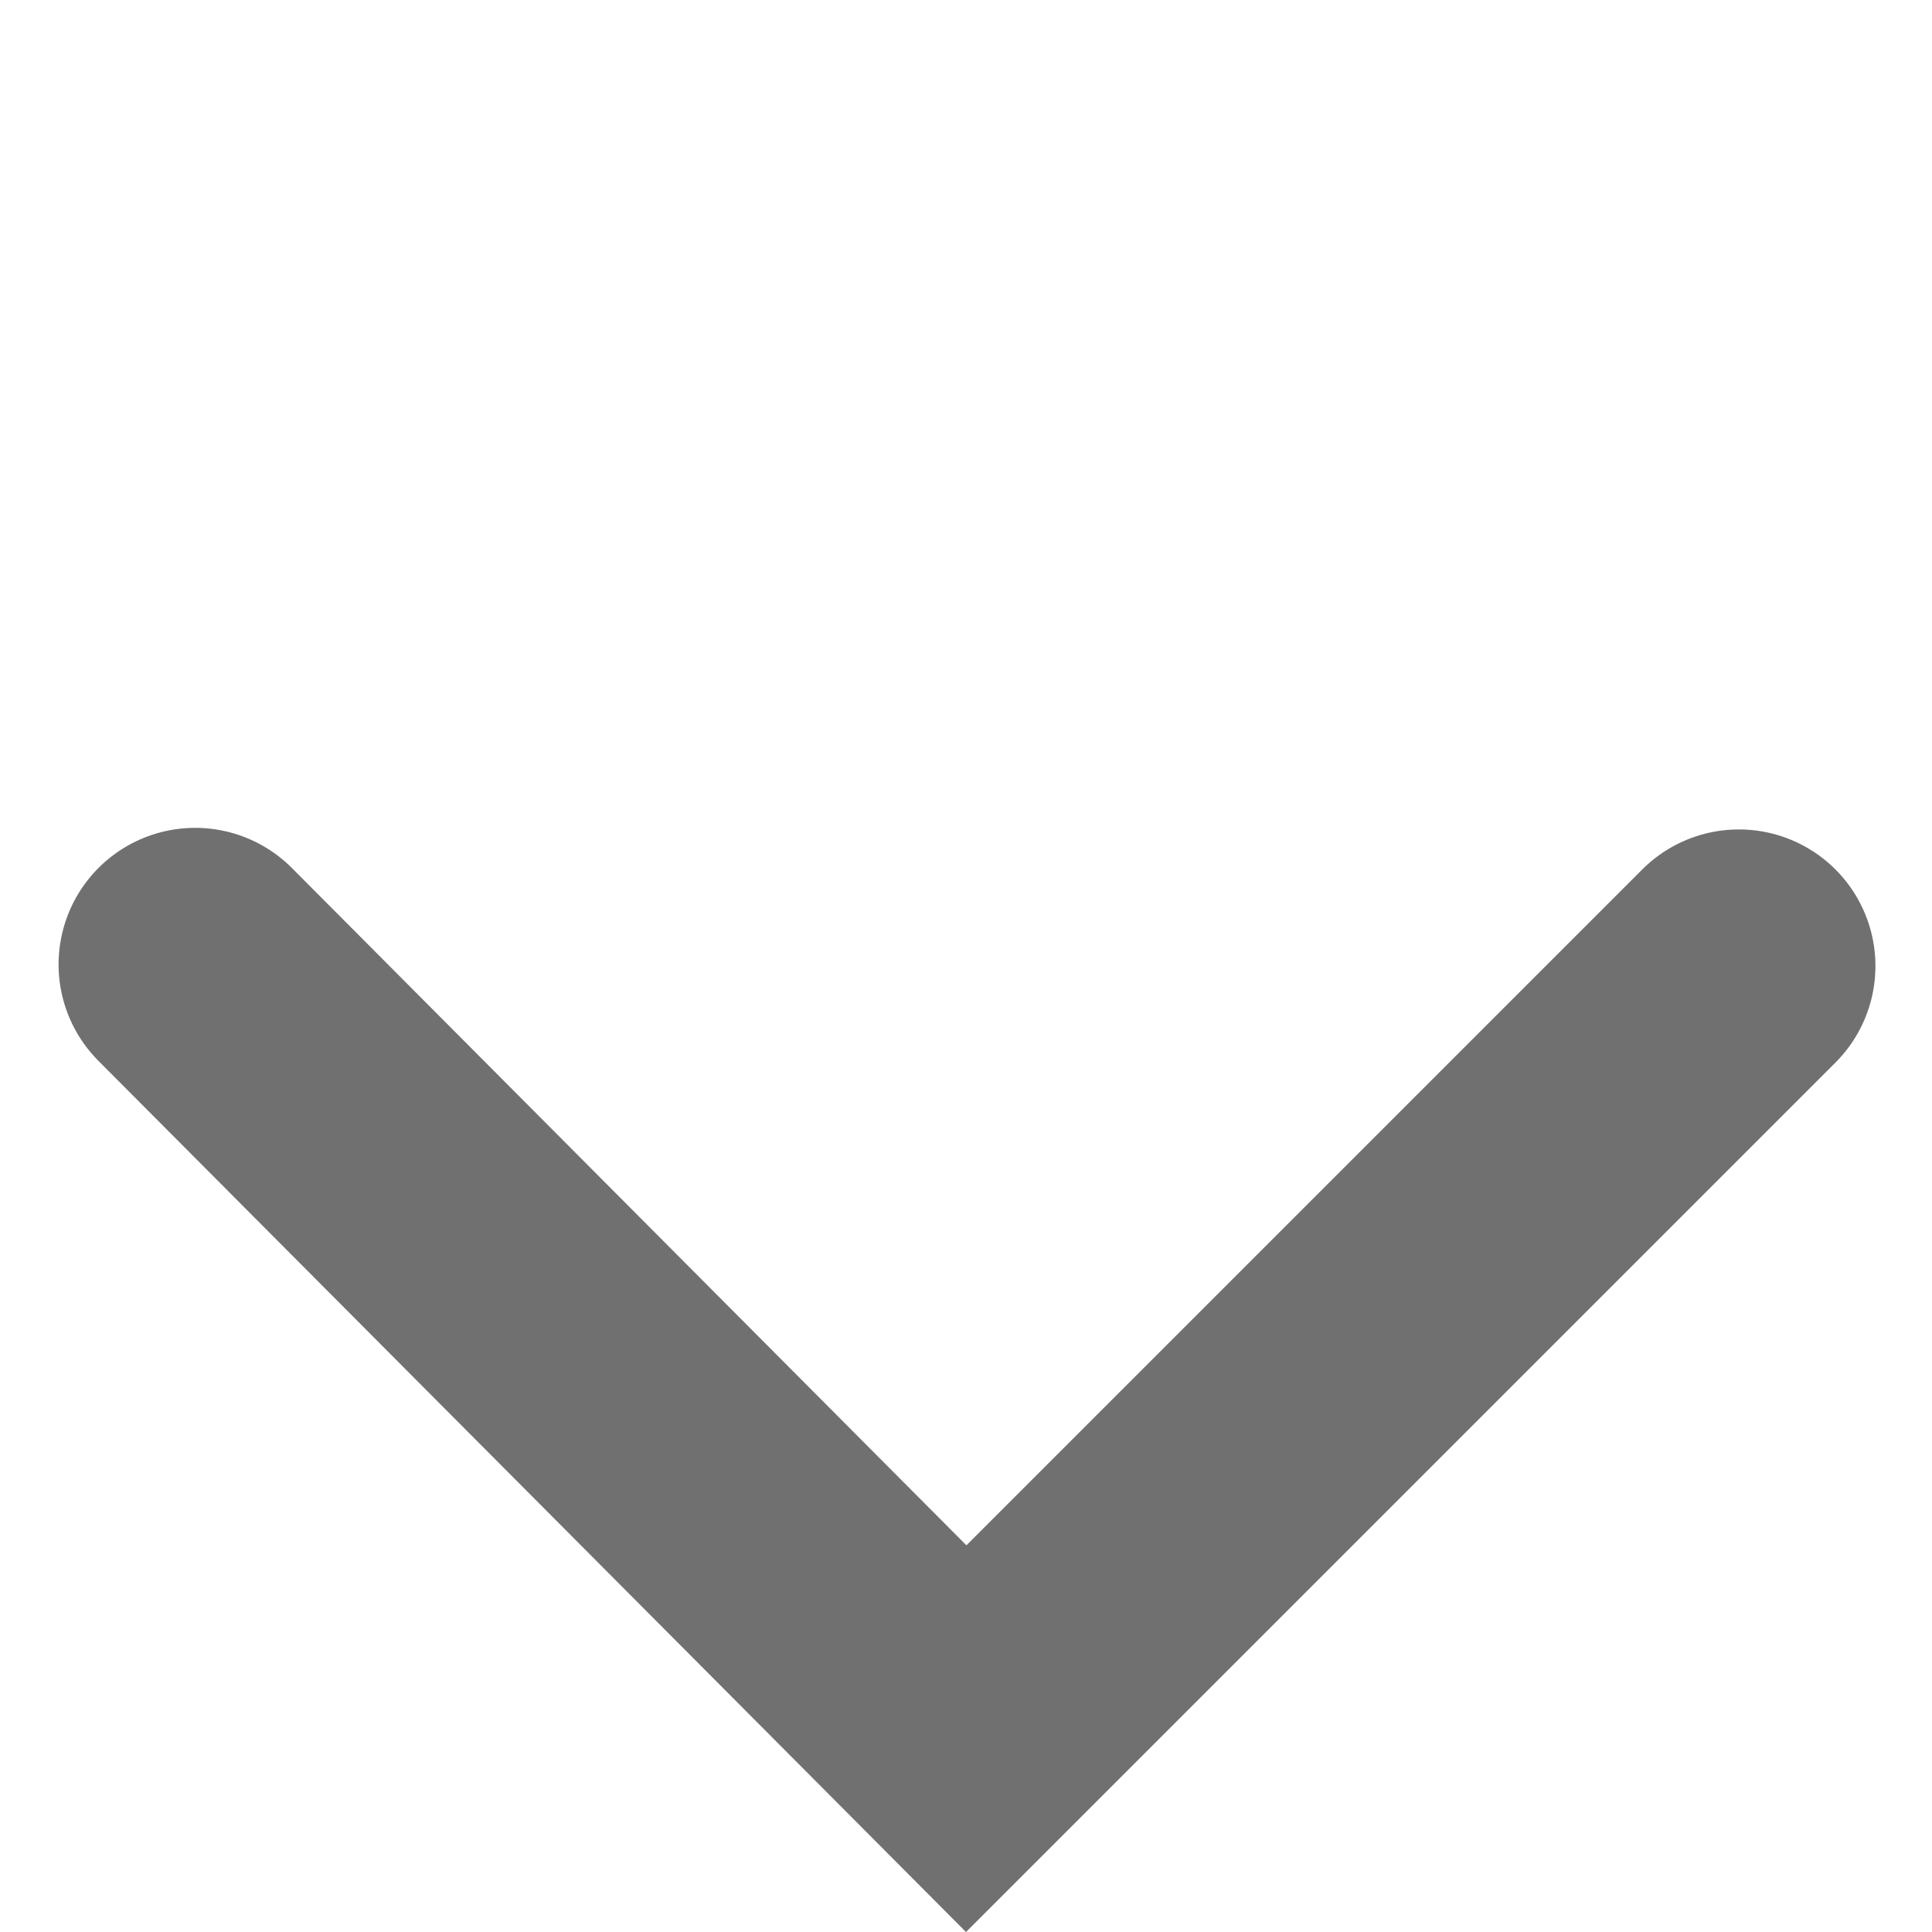 <svg xmlns="http://www.w3.org/2000/svg" width="28.29" height="28.29" viewBox="0 0 28.29 28.29"><path d="M0,16V0L16,.033" transform="translate(14.148 25.459) rotate(-135)" fill="none" stroke="#707070" stroke-linecap="round" stroke-width="4"/></svg>